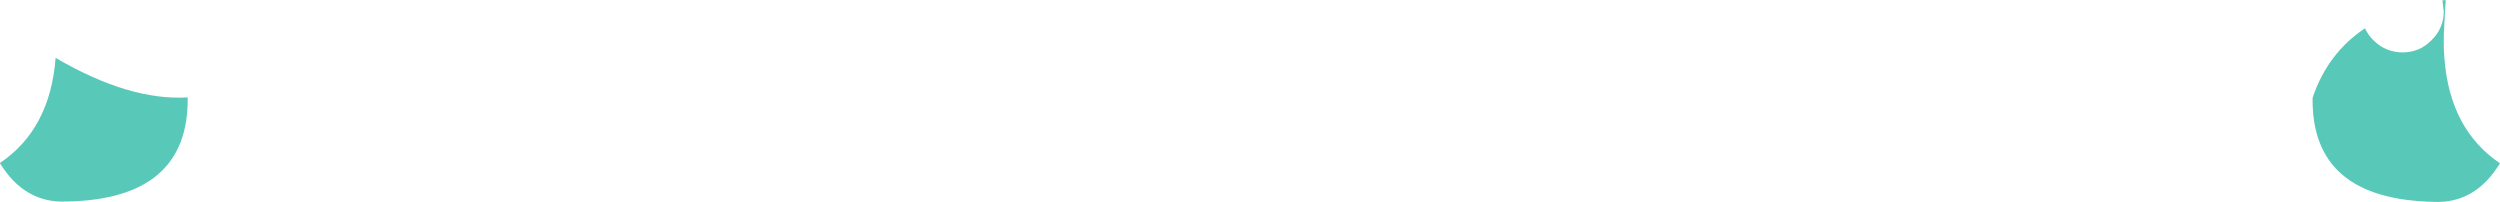 <?xml version="1.0" encoding="UTF-8" standalone="no"?>
<svg xmlns:xlink="http://www.w3.org/1999/xlink" height="31.4px" width="388.9px" xmlns="http://www.w3.org/2000/svg">
  <g transform="matrix(1.0, 0.0, 0.0, 1.0, 194.45, -85.45)">
    <path d="M179.3 93.6 Q181.95 93.6 183.8 91.7 185.7 89.85 185.7 87.2 L185.5 85.5 186.0 85.45 185.8 89.05 Q185.6 91.9 185.8 94.5 186.65 105.6 194.45 110.85 190.6 117.15 184.15 116.85 165.05 116.45 165.3 100.65 167.65 93.7 173.45 89.85 173.9 90.85 174.75 91.7 176.65 93.6 179.3 93.6 M-194.45 110.85 L-194.45 110.8 Q-186.65 105.55 -185.8 94.45 -174.35 101.15 -165.25 100.6 -165.05 116.45 -184.1 116.8 -190.6 117.1 -194.45 110.85" fill="#58c9b9" fill-rule="evenodd" stroke="none"/>
  </g>
</svg>
